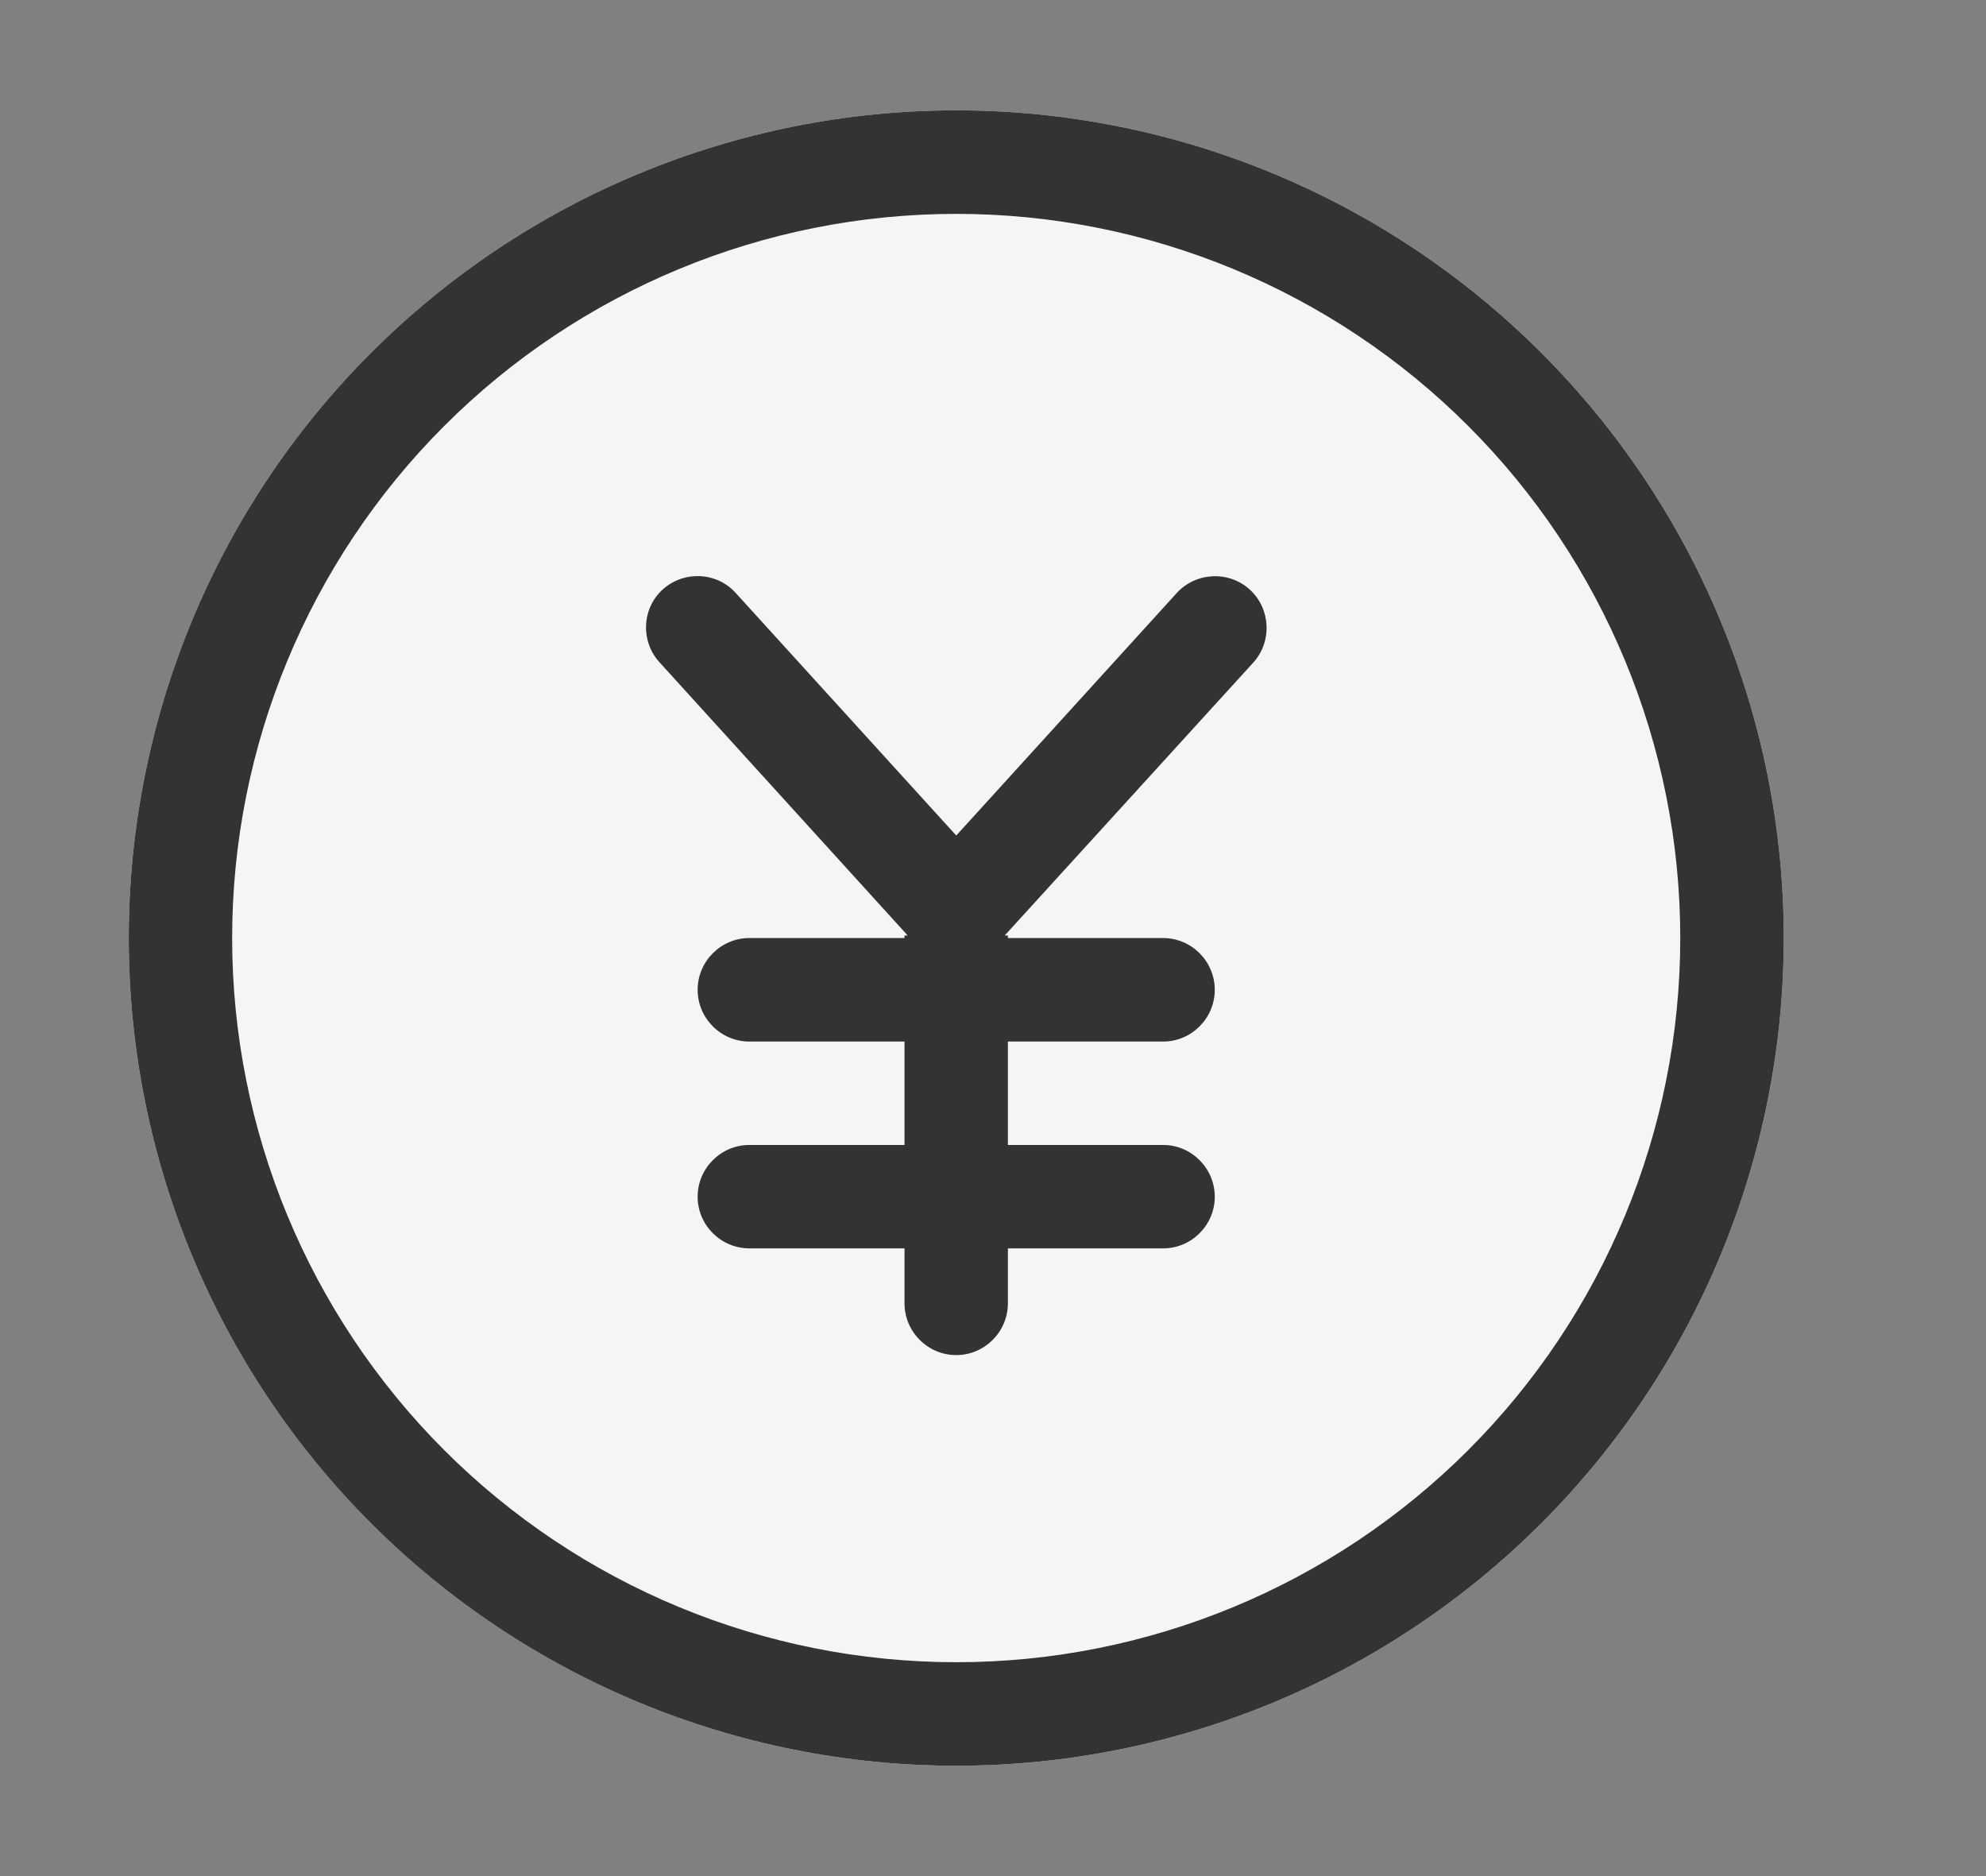 <svg width="18" height="17" viewBox="0 0 18 17" fill="none" xmlns="http://www.w3.org/2000/svg">
<rect x="0" y="0" width="18" height="17" fill="#808080" stroke="none"/>
<circle cx="8.667" cy="8.5" r="7.5" fill="#F5F5F5"/>
<g clip-path="url(#clip0_1_5390)">
<path d="M15.229 8.5C15.229 6.76 14.538 5.09 13.307 3.86C12.076 2.629 10.407 1.938 8.667 1.938C6.926 1.938 5.257 2.629 4.026 3.86C2.796 5.09 2.104 6.76 2.104 8.5C2.104 10.241 2.796 11.91 4.026 13.14C5.257 14.371 6.926 15.062 8.667 15.062C10.407 15.062 12.076 14.371 13.307 13.14C14.538 11.91 15.229 10.241 15.229 8.5ZM1.167 8.5C1.167 6.511 1.957 4.603 3.363 3.197C4.77 1.79 6.678 1 8.667 1C10.656 1 12.563 1.79 13.97 3.197C15.376 4.603 16.167 6.511 16.167 8.5C16.167 10.489 15.376 12.397 13.97 13.803C12.563 15.21 10.656 16 8.667 16C6.678 16 4.77 15.21 3.363 13.803C1.957 12.397 1.167 10.489 1.167 8.5ZM6.006 5.342C6.197 5.169 6.496 5.181 6.669 5.374L8.667 7.571L10.665 5.374C10.838 5.184 11.136 5.169 11.327 5.342C11.517 5.515 11.532 5.813 11.359 6.004L9.106 8.477H9.135V8.5H10.542C10.799 8.5 11.01 8.711 11.01 8.969C11.01 9.227 10.799 9.438 10.542 9.438H9.135V10.375H10.542C10.799 10.375 11.01 10.586 11.01 10.844C11.01 11.102 10.799 11.312 10.542 11.312H9.135V11.81C9.135 12.068 8.924 12.279 8.667 12.279C8.409 12.279 8.198 12.068 8.198 11.81V11.312H6.792C6.534 11.312 6.323 11.102 6.323 10.844C6.323 10.586 6.534 10.375 6.792 10.375H8.198V9.438H6.792C6.534 9.438 6.323 9.227 6.323 8.969C6.323 8.711 6.534 8.5 6.792 8.5H8.198V8.477H8.227L5.977 6.001C5.804 5.811 5.816 5.512 6.009 5.339L6.006 5.342Z" fill="#333333"/>
</g>
<defs>
<clipPath id="clip0_1_5390">
<rect width="15" height="15" fill="white" transform="translate(1.167 1)"/>
</clipPath>
</defs>
</svg>
